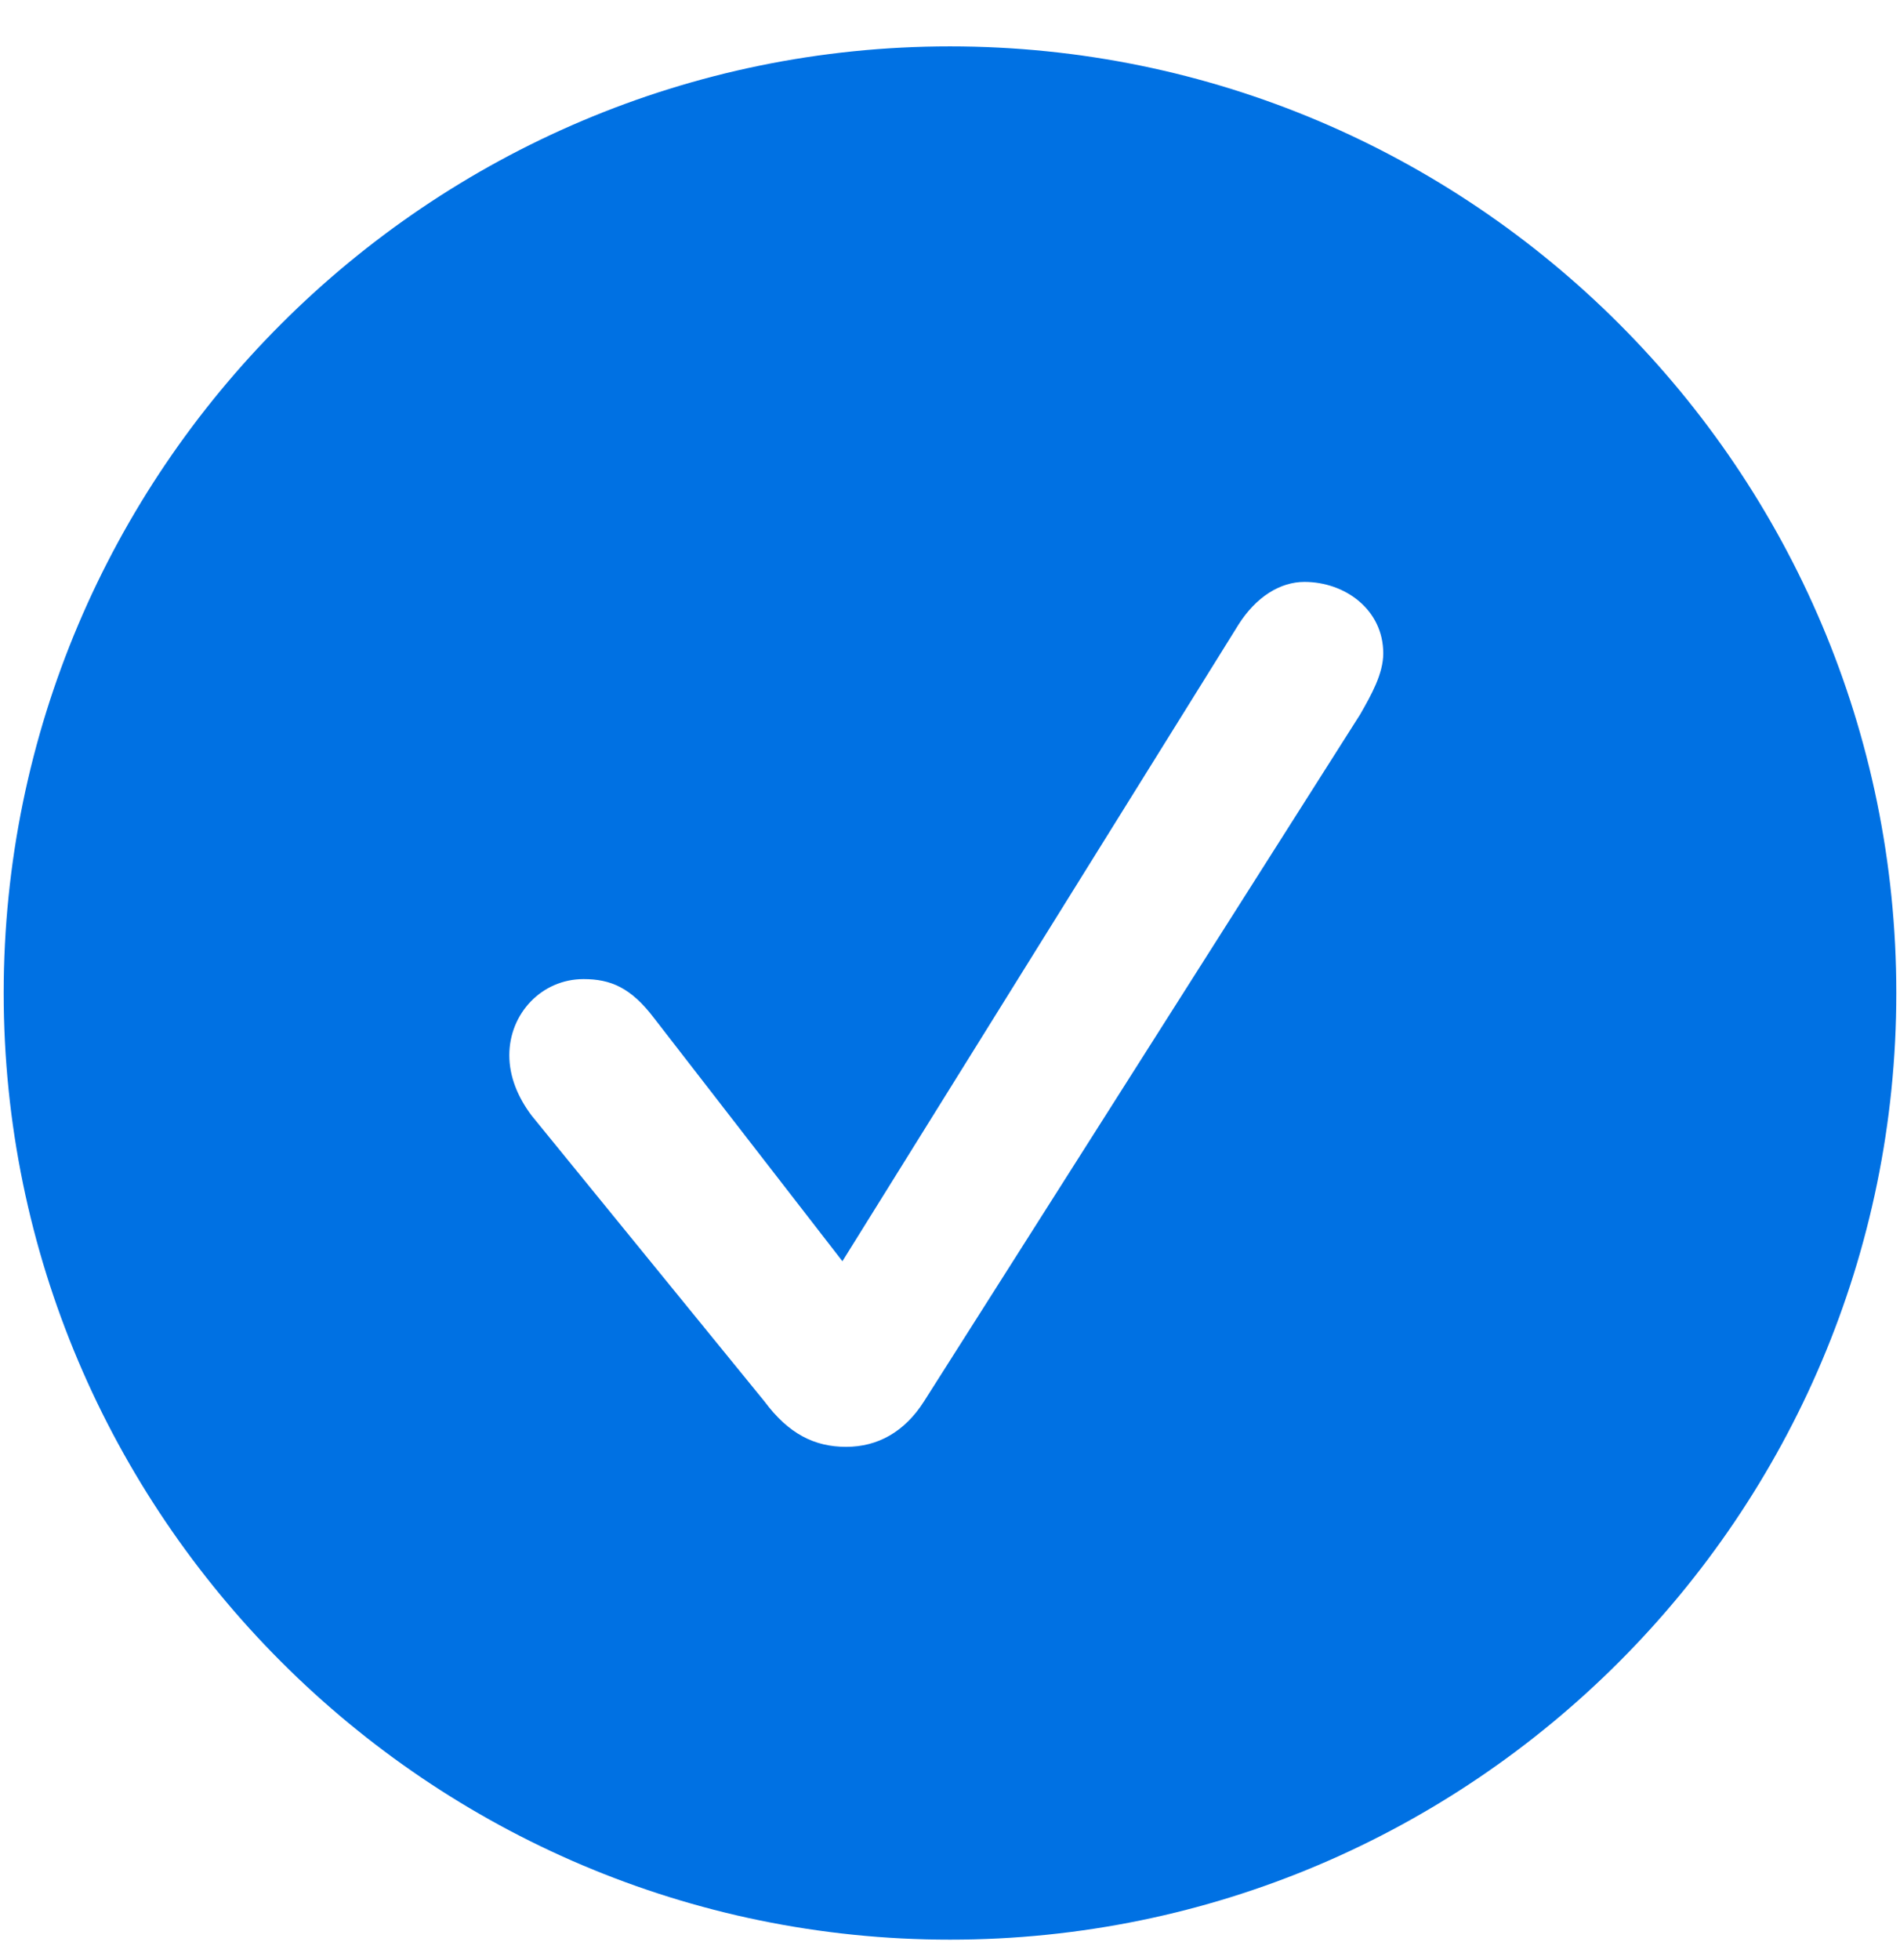 <svg width="32" height="33" viewBox="0 0 32 33" fill="none" xmlns="http://www.w3.org/2000/svg">
<path d="M16 32.656C7.219 32.656 0.062 25.5 0.062 16.719C0.062 7.922 7.219 0.781 16 0.781C24.797 0.781 31.938 7.922 31.938 16.719C31.938 25.5 24.797 32.656 16 32.656ZM14.25 24.359C14.781 24.359 15.234 24.109 15.562 23.594L22.906 12.031C23.094 11.703 23.297 11.344 23.297 11C23.297 10.266 22.656 9.797 21.969 9.797C21.562 9.797 21.156 10.047 20.859 10.516L14.188 21.234L11.016 17.141C10.625 16.625 10.281 16.484 9.828 16.484C9.125 16.484 8.578 17.062 8.578 17.766C8.578 18.125 8.719 18.469 8.953 18.781L12.875 23.594C13.281 24.141 13.719 24.359 14.25 24.359Z" fill="#0071E3"/>
</svg>
